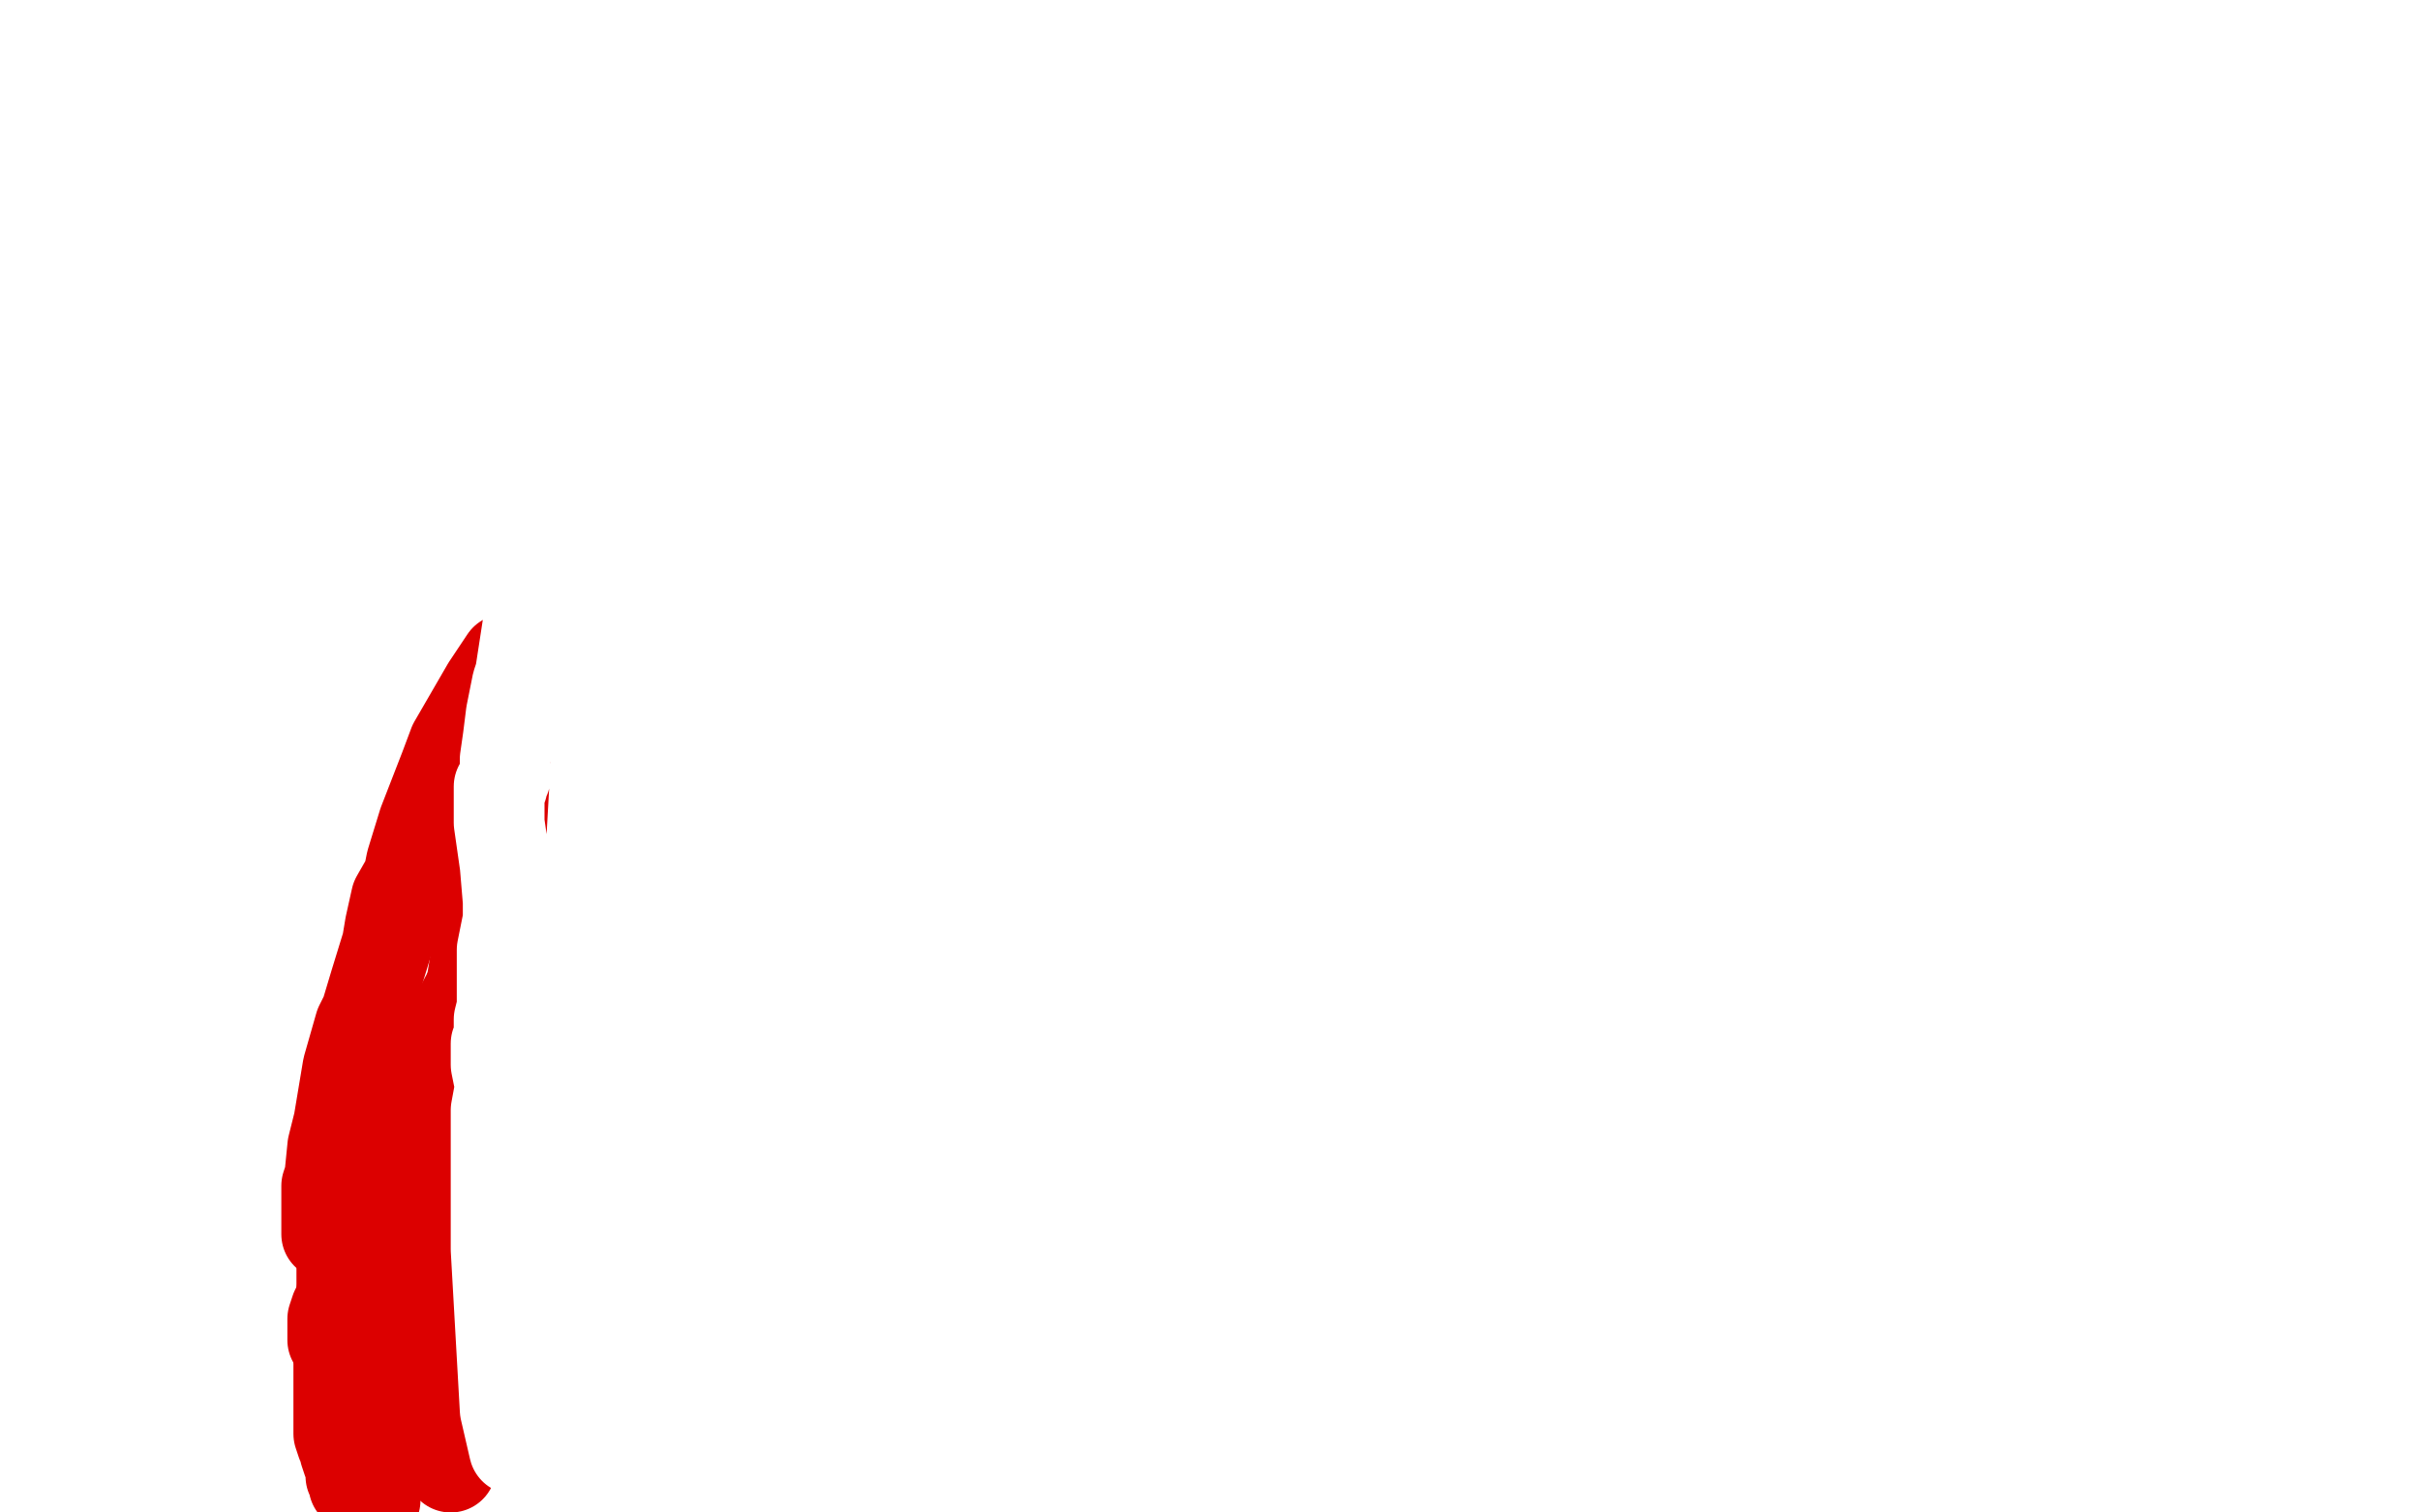 <?xml version="1.0" standalone="no"?>
<!DOCTYPE svg PUBLIC "-//W3C//DTD SVG 1.1//EN"
"http://www.w3.org/Graphics/SVG/1.1/DTD/svg11.dtd">

<svg width="800" height="500" version="1.1" xmlns="http://www.w3.org/2000/svg" xmlns:xlink="http://www.w3.org/1999/xlink" style="stroke-antialiasing: false"><desc>This SVG has been created on https://colorillo.com/</desc><rect x='0' y='0' width='800' height='500' style='fill: rgb(255,255,255); stroke-width:0' /><polyline points="136,492 135,490 135,490 134,487 134,487 134,481 134,481 134,476 134,476 134,463 134,463 134,457 134,457 134,445 134,445 134,425 134,407 134,399 135,380 137,352 139,340 143,327 146,308 148,299 154,282 156,273 158,270 160,265 163,259 165,255 169,246 173,238 176,234 180,229 184,224 185,223 189,221 191,218 194,218 195,217 197,216 198,216 200,216 201,216 202,216 203,216 205,216 206,216 208,216 211,217 212,218 214,220 216,222 217,223 218,225 220,229 221,234 222,241 223,246 223,248 223,250 224,254 224,256 224,262 225,268 226,271 227,276 227,284 228,291 228,302 228,308 228,310 228,320 228,341 228,348 228,356 228,360 228,363 228,374 228,389 228,393 228,399 228,404 228,408 228,414 228,417 228,420 228,421 228,423 228,424 228,426 228,427 228,429 228,430 228,431 228,432 228,433 228,434 228,435 228,435 228,436 228,436 228,438 228,438 227,443 227,443 227,447 227,447 227,454 227,454 227,459 227,459 227,461 227,465 227,470 227,473 227,475 227,477 227,478 227,479 227,481 227,482 227,484 227,485 227,486 227,487 227,488" style="fill: none; stroke: #dc0000; stroke-width: 5; stroke-linejoin: round; stroke-linecap: round; stroke-antialiasing: false; stroke-antialias: 0; opacity: 1.0"/>
<polyline points="179,216 178,217 178,217 175,217 175,217 172,217 172,217 169,217 169,217 167,218 167,218 161,227 150,246 147,254 140,272 136,285 135,290 131,297 129,306 128,312 124,325 121,335 119,339 115,353 112,371 110,379 109,389 108,392 108,396 108,401 108,403 108,404 108,406 108,407 108,408" style="fill: none; stroke: #dc0000; stroke-width: 30; stroke-linejoin: round; stroke-linecap: round; stroke-antialiasing: false; stroke-antialias: 0; opacity: 1.0"/>
<polyline points="134,343 133,343 133,343 132,343 132,343 129,343 129,343 129,346 129,346 129,351 129,356 129,360 129,366 129,392 128,402 127,409 126,420 126,424 126,433 126,439 126,443 126,448 126,453 126,456 126,458 126,460 126,462 126,463 126,465 126,466 126,467 126,468 126,470 125,473 125,474 125,476 124,478 124,479 124,482 124,485 124,487 124,490 124,493 124,494 124,495 124,496 123,496 122,496 122,495 121,494 121,493 120,493 120,492 119,492 118,492 118,491 117,491 117,490 117,489 117,488 116,488 116,486 116,485 115,483 114,480 114,479 113,477 112,474 112,472 112,470 112,467 112,465 112,460 112,454 112,451 112,446 112,442 112,441 113,434 113,424 113,421 113,415 114,412 114,410 114,409 114,407 114,406 114,405" style="fill: none; stroke: #dc0000; stroke-width: 30; stroke-linejoin: round; stroke-linecap: round; stroke-antialiasing: false; stroke-antialias: 0; opacity: 1.0"/>
<polyline points="176,200 177,200 177,200 178,200 178,200 179,200 179,200 180,200 180,198 180,196 180,195 181,195 182,195 183,197 183,198 185,200 187,202 190,205 194,208 197,211 204,216 213,221 218,224 220,225 224,226 227,228 228,228 229,229 230,230 231,230 233,231 235,232 237,233 239,234 241,235 242,235 242,237 243,237 243,238 243,239 243,240 243,241 243,242 243,243 243,245 243,246 243,248 243,249 243,250 243,251 243,252 243,254 243,258 243,260 243,262 243,263 243,264 243,266 243,269 243,273 243,280 243,283 243,288 243,293 243,297 243,303 243,309 243,316 243,322 243,332 243,340 243,342 243,345 243,346 243,347 243,351 243,357 243,361 243,374 243,386 243,390 243,398 241,434 240,446 239,469 238,492" style="fill: none; stroke: #dc0000; stroke-width: 30; stroke-linejoin: round; stroke-linecap: round; stroke-antialiasing: false; stroke-antialias: 0; opacity: 1.0"/>
<polyline points="138,454 139,454 139,454 140,454 140,454 142,454 142,454 144,454 144,454 147,454 147,454 149,454 149,454 154,455 160,455 163,455 169,455 171,455 172,455 175,455 177,455 180,455 185,456 188,456 191,456 195,456 198,456 200,456 207,456 215,456 217,456 220,456 222,456 223,456 224,456 225,456 226,456" style="fill: none; stroke: #dc0000; stroke-width: 30; stroke-linejoin: round; stroke-linecap: round; stroke-antialiasing: false; stroke-antialias: 0; opacity: 1.0"/>
<polyline points="170,348 171,348 171,348 172,348 172,348 172,349 172,349 173,349 173,349 174,349 174,349 175,349 175,349 176,349 177,349 180,350 183,350 184,350 186,350 188,350 189,350 191,350 192,350 193,350 194,350 195,351 197,351 198,351 199,351 200,351 201,351 202,351 202,350 202,349 202,348 202,346 202,344 202,342 202,338 202,330 202,324 202,317 202,313 202,312 202,310 202,308 202,306 202,304 202,302 202,300 202,298 202,296 202,295 202,294 199,292 197,292 193,292 190,292 189,292 186,292 184,293 183,294 182,294 181,295 180,296 179,297 179,298 178,299 177,300 177,302 176,302 175,304 173,305 172,307 170,311 168,316 167,320 167,325 166,328 166,329 166,333 166,335 166,337 166,339 166,344 166,346 166,350 166,353 166,354" style="fill: none; stroke: #ffffff; stroke-width: 30; stroke-linejoin: round; stroke-linecap: round; stroke-antialiasing: false; stroke-antialias: 0; opacity: 1.0"/>
<polyline points="153,418 153,417 153,417 153,418 153,418 154,418 155,418 155,419 159,421 161,422 165,425 167,427 169,428 172,430 177,432 179,433 185,435 189,435 191,435 192,435 198,435 201,435 205,434 210,433 211,432 213,432 214,431 215,431 216,431 216,430 217,429 217,427 218,423 218,420 218,418 218,415 218,412 218,411 219,409 219,407 219,406 220,404 220,401 220,399 220,394 220,390 221,389 221,384 222,369 222,361 223,349 224,335 225,330 226,321 226,318 226,315 226,314 226,313 226,312 226,311 226,308 226,303 227,298 227,297 227,294 227,292 227,290 227,288 227,285 227,283 227,279 227,273 227,272 227,269 225,267 225,265 224,265 223,263 222,262 220,261 218,258 216,257 214,256 212,255 211,255 209,255 206,255 205,255 204,255 203,255 202,255 200,256 199,256 198,256 196,257 193,258 192,259 191,260 189,261 188,261 187,262 185,263 184,264 182,265 180,266 179,266 178,267 177,268 175,270 174,270 172,274 169,278 165,283 163,285 163,290 163,292 163,293 163,294 163,296 163,301 163,303 163,306 163,308 162,310 160,320 157,324 148,341 145,350 138,367 132,382 127,393 125,396 122,404 118,412 118,415 114,421 113,427 113,429 111,433 110,436 110,440 110,442 110,443 111,443 112,443 114,443 116,443 119,443 123,441 128,439 140,430 146,424 159,409 170,394 191,366 202,346 217,320 222,310 230,285 231,268 230,261 226,257 218,257 210,265 206,271 197,288 175,354 165,384 151,459 150,476 149,485 152,441 152,400 154,375 161,315 167,290 168,277 169,265 169,262 169,258 169,255 169,253 169,251 171,243 173,228 174,222 174,217 174,215 174,217 174,221 174,227 175,240 179,251 192,274 198,285 200,287 202,290 203,291 203,292 204,295 206,302 207,309 209,329 211,347 211,353 211,366 211,376 211,381 211,388 211,393 211,394 211,396 211,397 211,398 210,398 209,399 208,399 207,399 205,395 204,393 202,387 199,381 199,379 197,376 196,374 194,370 188,330 188,251 191,204 193,176 194,148 194,140 194,134 195,133 196,134 198,137 202,144 204,145 206,147 206,149 206,150 206,151 206,155 206,160 205,186 205,221 205,241 206,291 208,335 209,350 209,364 209,371 208,372 206,374 205,376 204,377 203,379 201,380 201,381 199,383 199,385 198,386 198,387" style="fill: none; stroke: #dc0000; stroke-width: 30; stroke-linejoin: round; stroke-linecap: round; stroke-antialiasing: false; stroke-antialias: 0; opacity: 1.0"/>
<polyline points="170,155 171,155 171,155 172,155 172,155 174,158 174,158 174,159 174,159 176,162 176,162 177,165 177,165 178,166 178,166 181,171 184,176 185,178 190,182 193,184 194,185 197,186 198,187 199,187 199,188 200,188 201,188 201,189 202,190 202,191 202,192 203,193 205,193 205,193 207,192 207,192 208,192 208,192 208,191 208,191 210,190 210,190 211,189 211,189 212,188 212,188 213,187 213,186 213,185 212,185 212,184 212,182 212,180 212,174 212,165 211,162 209,151 207,138 206,133 203,125 201,118 200,115 197,112 196,110 196,109 196,111 196,113 194,117 191,138 176,197 172,223 171,226 170,231 169,236 168,244 167,251 167,253 167,257 166,259 166,260 165,260 165,262 165,266 165,272 167,286 168,298 168,304 167,309 166,314 166,323 166,333 165,337 165,340 165,343 165,344 164,345 164,346 164,348 164,352 165,357 168,366 170,373 172,378 176,389 178,397 179,400 181,404 182,409 182,411 183,413 183,415 183,416 184,416 185,415 187,410 188,403 188,400 189,394 193,367 194,352 192,347 192,337 192,309 194,302 197,293 197,289 198,284 201,275 203,264 204,260 205,255 205,254 206,253 206,251 207,246 207,238 208,231 209,220 210,209 210,187 210,173 210,166 210,162 210,159 207,164 206,169 203,184 200,207 199,219 197,253 194,306 192,334 189,359 189,395 187,420 185,460 201,499 213,458 226,417 229,408 238,371 242,352 246,331 256,293 264,261 266,249 267,223 267,210 269,190 270,162 270,150 270,136 270,128 270,126 269,125 267,126 264,135 262,143 260,173 253,235 249,264 236,340 228,395 223,432 217,481 170,479 167,466 164,413 164,394 164,367 169,340 172,331 179,319 185,306 190,295 192,290 196,283 197,281 200,277 203,275 206,272 208,270 221,265 239,258 250,250 265,243 268,239 269,238 270,234 270,232 267,234 264,237 260,243 256,252 251,271 248,294 247,310 236,340 223,371 219,384 213,398 208,405 207,408 204,417 200,432 199,439 198,450 198,464 198,474 198,488 198,492 198,493 198,488 198,475 198,447 198,393 198,368 209,309 221,263 224,251 227,239 230,231 231,226 232,219 232,214 232,211 232,207 232,205 232,203 233,202 236,200 238,199 239,198 240,197 240,196 240,195 240,197 237,202 234,210 230,224 226,240 224,249 220,270 219,278 218,290 216,300 215,304 214,313 213,321 213,327 213,334 213,343 213,354 215,370 216,379 217,382 218,386 220,387 221,387 223,387 229,380 236,362 241,341 248,318 254,276 254,264 254,247 254,237 254,220 254,212 254,209 254,207 255,206 255,209 255,212 255,216 255,227 255,233 255,249 255,277 254,290 250,319 245,342 243,354 239,395 235,419 234,427 233,447 233,466 233,471 234,479 234,481 235,482 235,483 235,484 236,483 239,472 241,466 243,442 248,381 249,366 251,351 254,333 255,328 256,319 257,315 257,314 257,312 257,311 257,310 257,312 257,316 257,327 256,333 256,348 256,374 256,403 256,429 255,439 255,452 254,463 253,474 253,481 252,491 251,496 251,497 250,499 227,494 226,488 226,486 226,485 226,483 226,482 226,481 226,480 226,481 226,482 226,483 226,484 226,485 226,486 226,487 226,488 226,489" style="fill: none; stroke: #ffffff; stroke-width: 30; stroke-linejoin: round; stroke-linecap: round; stroke-antialiasing: false; stroke-antialias: 0; opacity: 1.0"/>
</svg>
